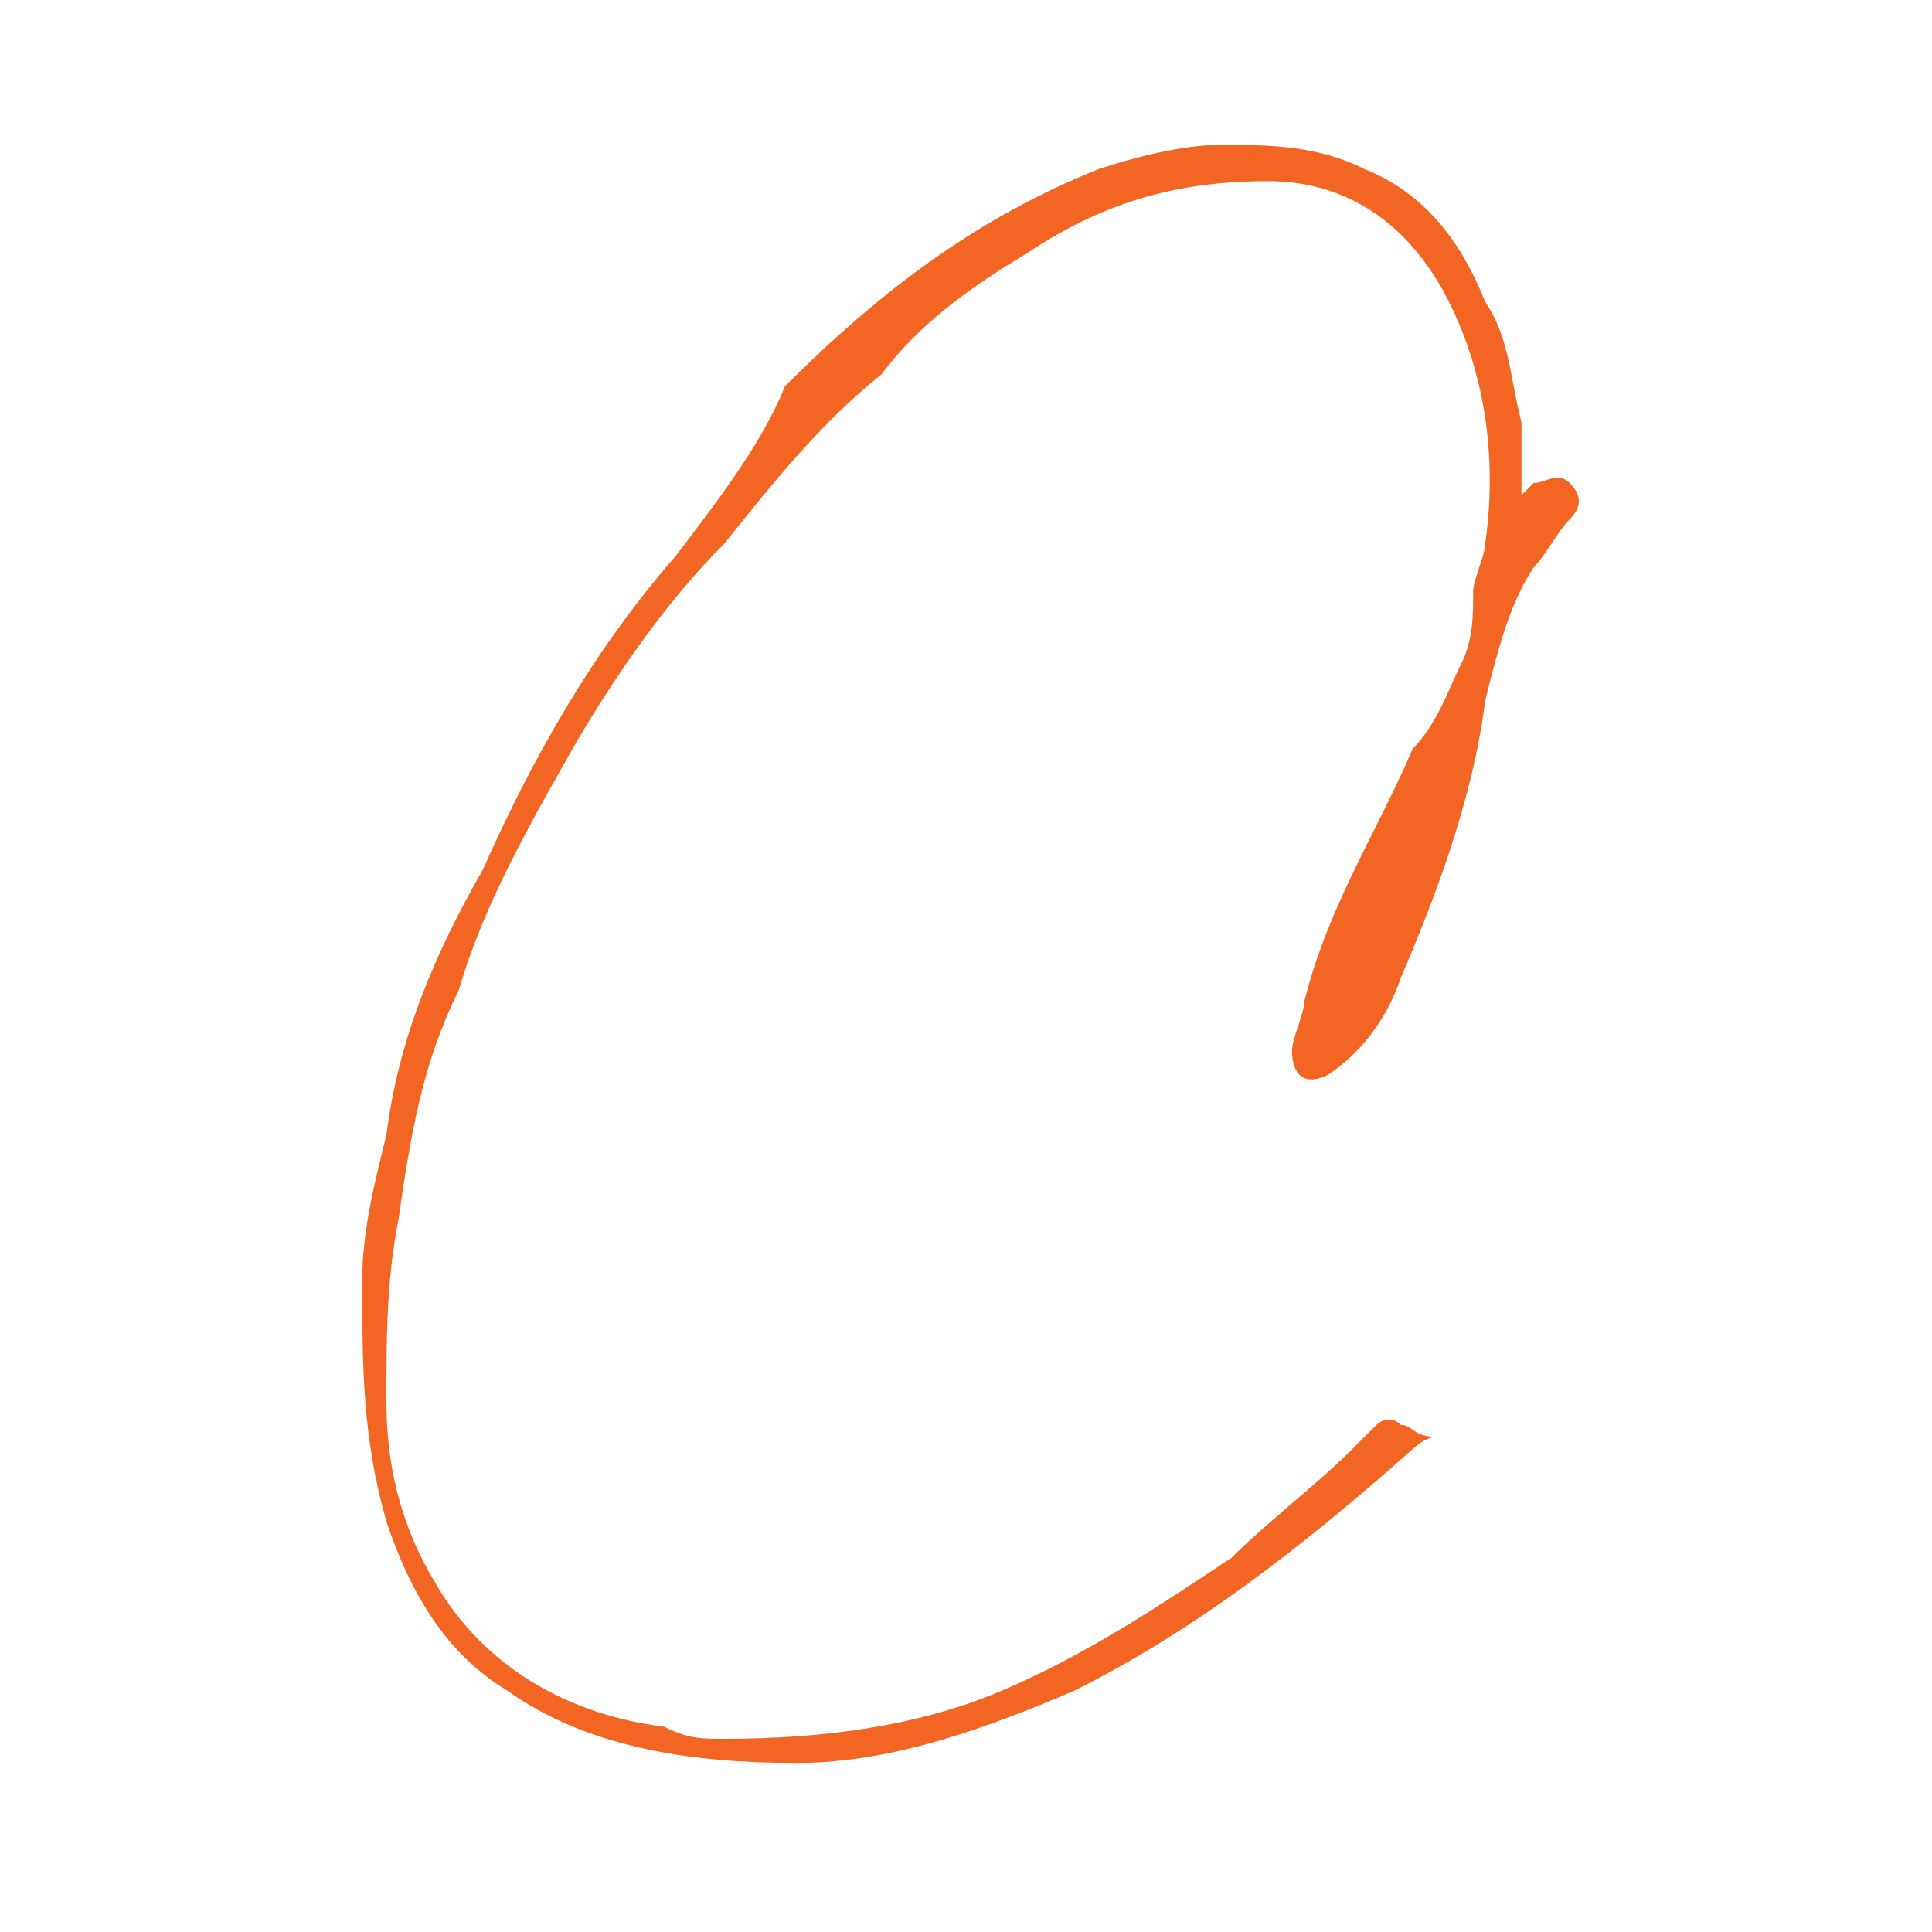 <?xml version="1.0" encoding="UTF-8"?>
<svg data-bbox="3 1.2 10.075 13.4" viewBox="0 0 16 16" xmlns="http://www.w3.org/2000/svg" data-type="color">
    <g>
        <path d="M11.6 11.8c-.1-.1-.2 0-.2 0l-.2.2c-.3.3-.7.6-1 .9-.6.4-1.2.8-1.9 1.1-.7.3-1.5.4-2.3.4-.2 0-.3 0-.5-.1-.8-.1-1.5-.5-1.9-1.2-.3-.5-.4-1-.4-1.5s0-1 .1-1.5c.1-.7.2-1.3.5-1.9.2-.7.6-1.4 1-2.1.3-.5.7-1.1 1.2-1.6.4-.5.8-1 1.3-1.4.3-.4.7-.7 1.2-1 .6-.4 1.2-.6 2-.6.7 0 1.2.4 1.5 1 .3.6.4 1.3.3 2 0 .1-.1.3-.1.4 0 .2 0 .4-.1.6-.1.2-.2.5-.4.7-.3.7-.7 1.3-.9 2.1 0 .1-.1.3-.1.4 0 .2.1.3.3.2.3-.2.5-.5.6-.8.3-.7.6-1.5.7-2.3.1-.4.2-.8.4-1.1.1-.1.2-.3.3-.4.1-.1.1-.2 0-.3-.1-.1-.2 0-.3 0l-.1.1v-.6c-.1-.4-.1-.7-.3-1-.2-.5-.5-.9-1-1.1-.4-.2-.8-.2-1.2-.2-.3 0-.7.1-1 .2-1 .4-1.8 1-2.6 1.8-.2.5-.6 1-.9 1.4-.7.8-1.2 1.7-1.6 2.6-.4.7-.7 1.4-.8 2.2-.1.4-.2.8-.2 1.2 0 .7 0 1.3.2 2 .2.6.5 1.1 1 1.4.7.5 1.6.6 2.4.6.8 0 1.6-.3 2.3-.6 1-.5 1.9-1.2 2.8-2 0 0 .1-.1.2-.1-.2 0-.2-.1-.3-.1z" fill="#f26522" data-color="1"/>
    </g>
</svg>
